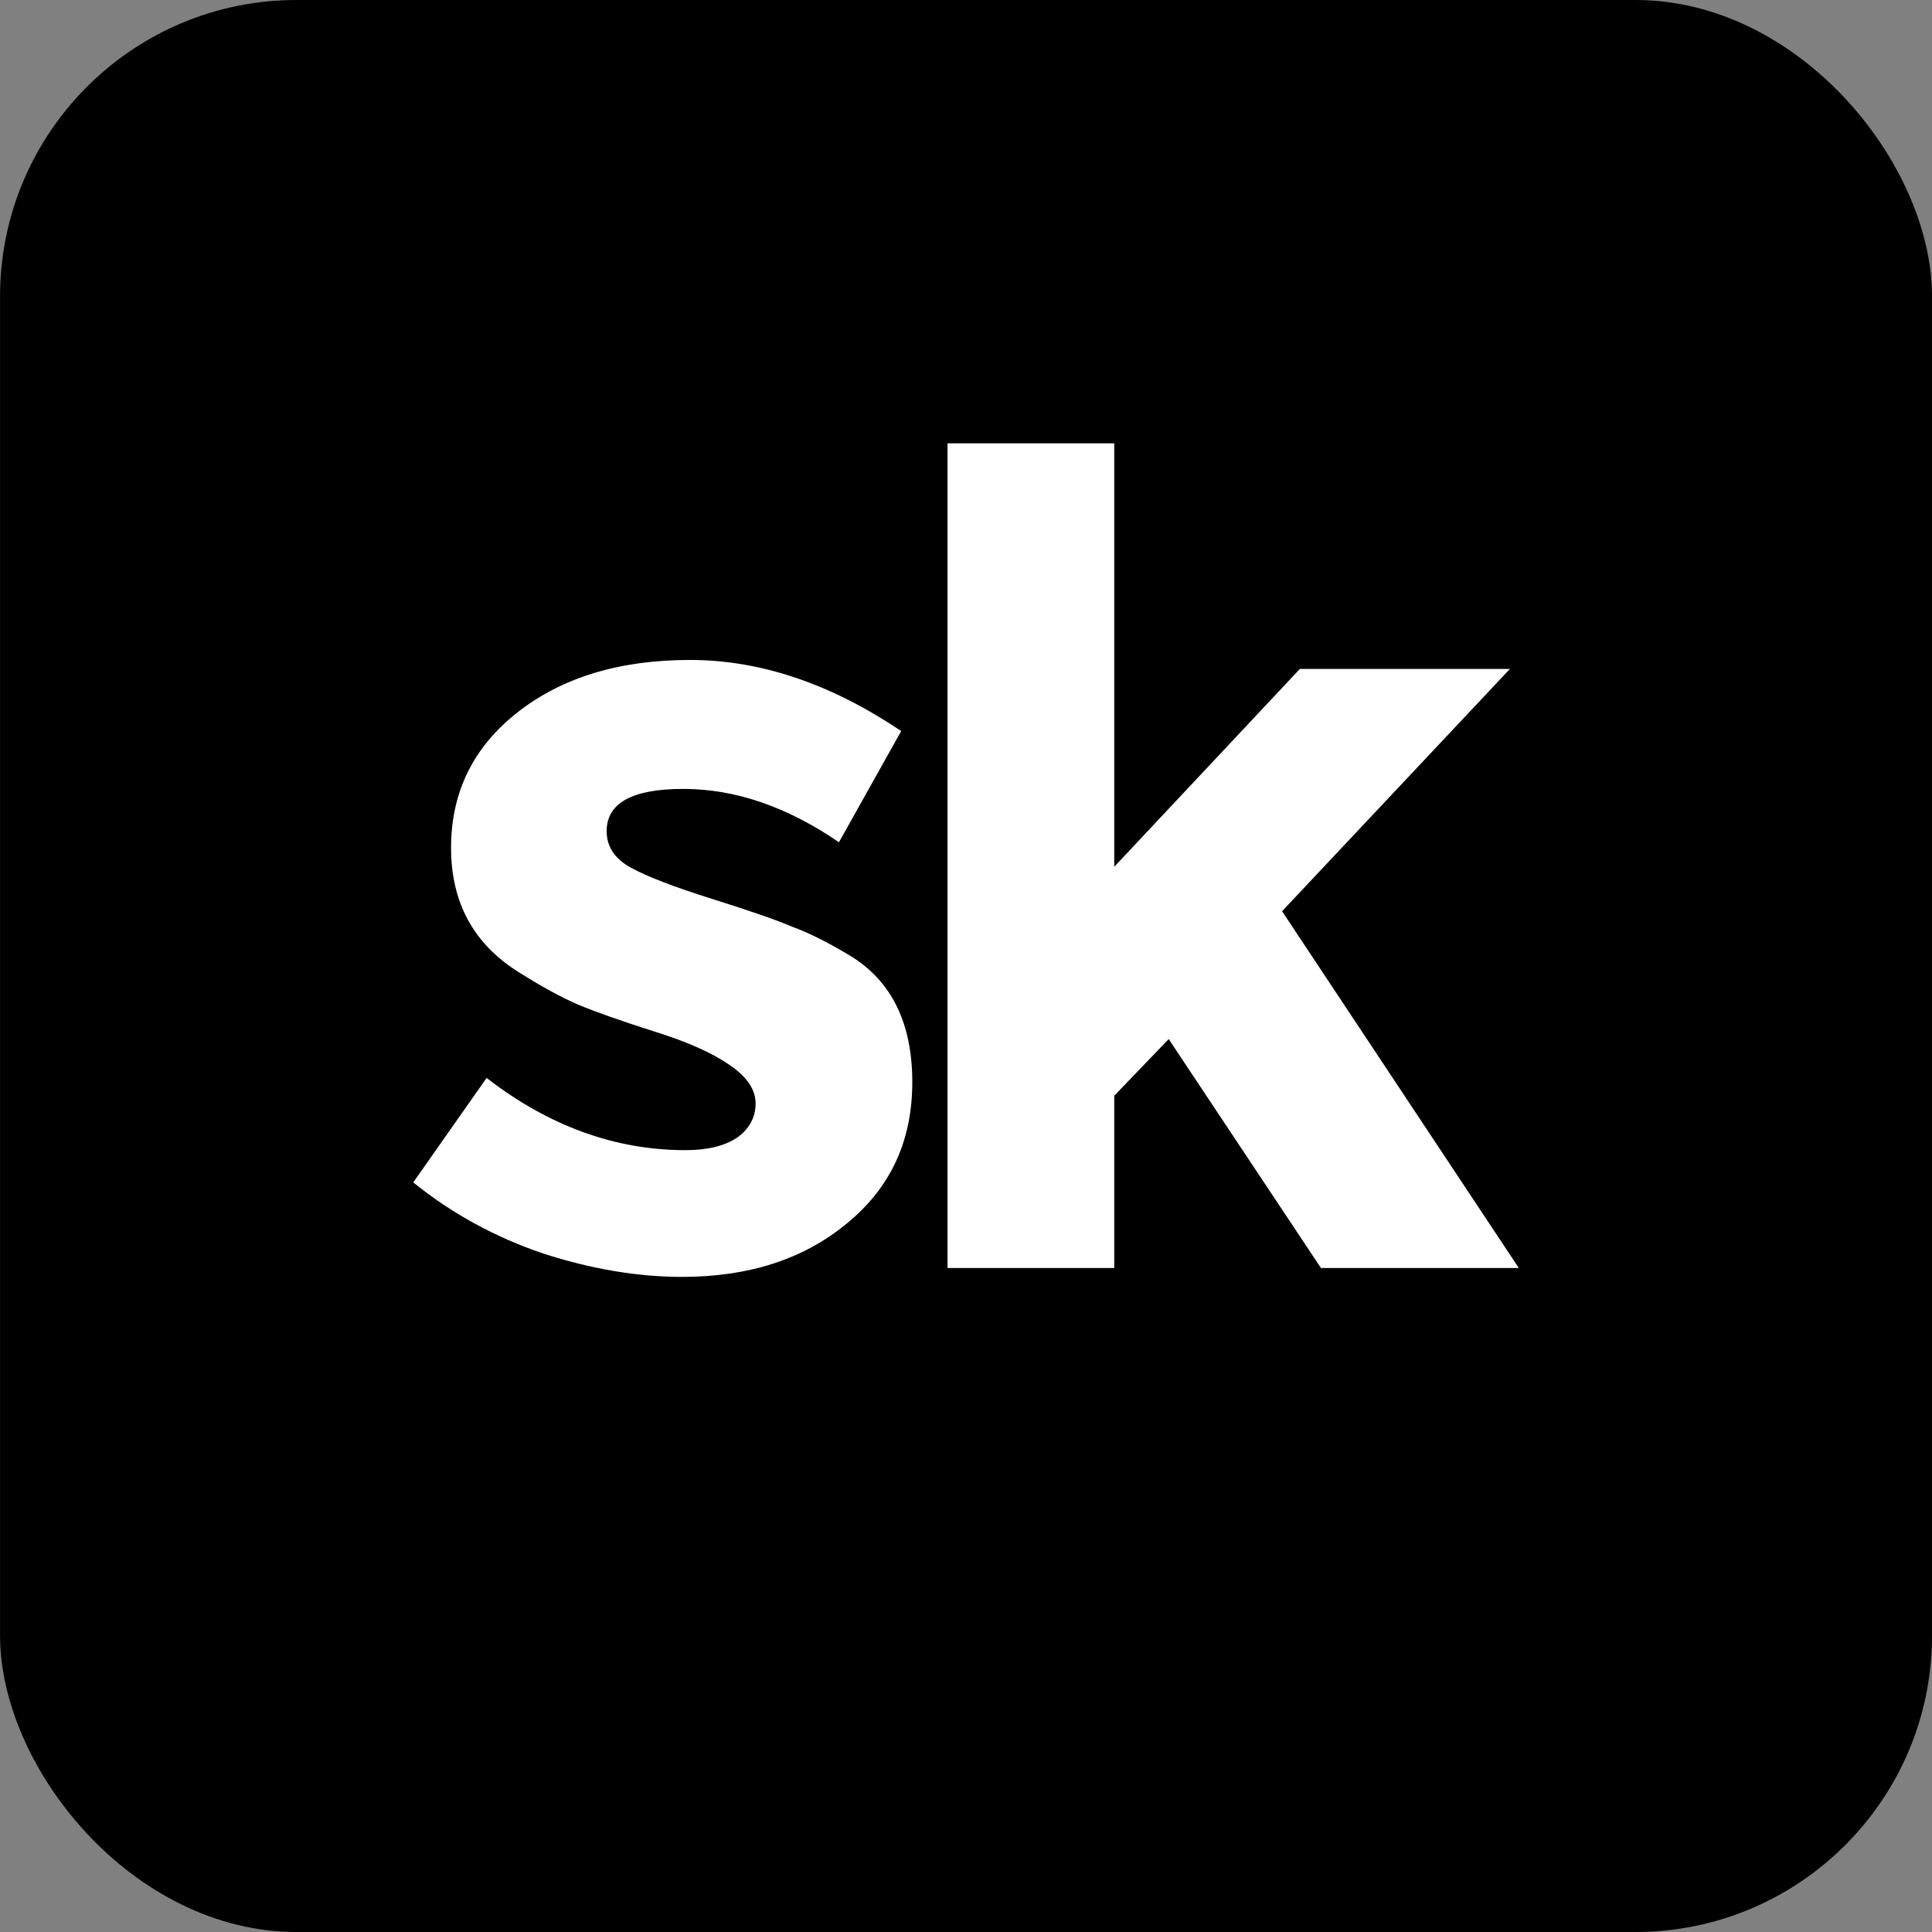 <?xml version="1.0" encoding="UTF-8" standalone="no"?>
<!-- Created with Inkscape (http://www.inkscape.org/) -->

<svg
   width="52.123mm"
   height="52.123mm"
   viewBox="0 0 52.123 52.123"
   version="1.1"
   id="svg1"
   xml:space="preserve"
   inkscape:version="1.4 (e7c3feb100, 2024-10-09)"
   sodipodi:docname="mumu-all.svg"
   xmlns:inkscape="http://www.inkscape.org/namespaces/inkscape"
   xmlns:sodipodi="http://sodipodi.sourceforge.net/DTD/sodipodi-0.dtd"
   xmlns="http://www.w3.org/2000/svg"
   xmlns:svg="http://www.w3.org/2000/svg"><rect x="0" y="0" width="52.123" height="52.123" fill="#808080" stroke="none"/><sodipodi:namedview
     id="namedview1"
     pagecolor="#505050"
     bordercolor="#ffffff"
     borderopacity="1"
     inkscape:showpageshadow="0"
     inkscape:pageopacity="0"
     inkscape:pagecheckerboard="1"
     inkscape:deskcolor="#505050"
     inkscape:document-units="mm"
     inkscape:zoom="0.99999999"
     inkscape:cx="-1532"
     inkscape:cy="970.00001"
     inkscape:window-width="1920"
     inkscape:window-height="1011"
     inkscape:window-x="1920"
     inkscape:window-y="32"
     inkscape:window-maximized="1"
     inkscape:current-layer="layer1"><inkscape:page
       x="0"
       y="0"
       width="52.123"
       height="52.123"
       id="page2"
       margin="0"
       bleed="0" /></sodipodi:namedview><defs
     id="defs1" /><g
     inkscape:label="Layer 1"
     inkscape:groupmode="layer"
     id="layer1"
     transform="translate(466.553,-152.4)"><g
       id="g59"
       inkscape:label="skill-matrix"
       inkscape:export-filename="/home/ofca/work/nc/nck/public/msggo-logo.svg"
       inkscape:export-xdpi="96"
       inkscape:export-ydpi="96"
       transform="translate(-117.21,-54.504)"><rect
         style="opacity:1;fill:#000000;fill-opacity:1;stroke:none;stroke-width:0.124;stroke-dasharray:none;stroke-opacity:0.519"
         id="rect58"
         width="52.123"
         height="52.123"
         x="-349.342"
         y="206.904"
         rx="8"
         ry="8" /><path
         d="m -324.731,236.106 q 0,2.369 -1.769,3.808 -1.739,1.439 -4.438,1.439 -1.799,0 -3.748,-0.63 -1.949,-0.66 -3.508,-1.919 l 1.979,-2.819 q 2.519,1.949 5.368,1.949 0.87,0 1.379,-0.33 0.51,-0.36 0.51,-0.93 0,-0.57 -0.72,-1.05 -0.69,-0.48 -2.039,-0.9 -1.319,-0.42 -2.039,-0.72 -0.69,-0.3 -1.589,-0.87 -1.829,-1.139 -1.829,-3.358 0,-2.249 1.799,-3.658 1.799,-1.409 4.648,-1.409 2.849,0 5.697,1.919 l -1.679,2.999 q -2.099,-1.439 -4.198,-1.439 -2.069,0 -2.069,1.139 0,0.63 0.66,0.99 0.66,0.36 2.189,0.84 1.529,0.48 2.159,0.75 0.66,0.24 1.559,0.78 1.679,1.02 1.679,3.418 z m 5.449,5.008 h -4.498 v -22.25 h 4.498 v 11.425 l 5.008,-5.338 h 5.667 l -6.147,6.537 6.387,9.626 h -5.338 l -4.108,-6.177 -1.469,1.529 z"
         id="text58"
         style="font-weight:bold;font-size:29.986px;line-height:0.6;font-family:Montserrat;-inkscape-font-specification:'Montserrat Bold';text-align:center;letter-spacing:-2.498px;word-spacing:0px;text-anchor:middle;fill:#ffffff;stroke-width:0.059;stroke-opacity:0.519"
         aria-label="sk" /></g></g></svg>

